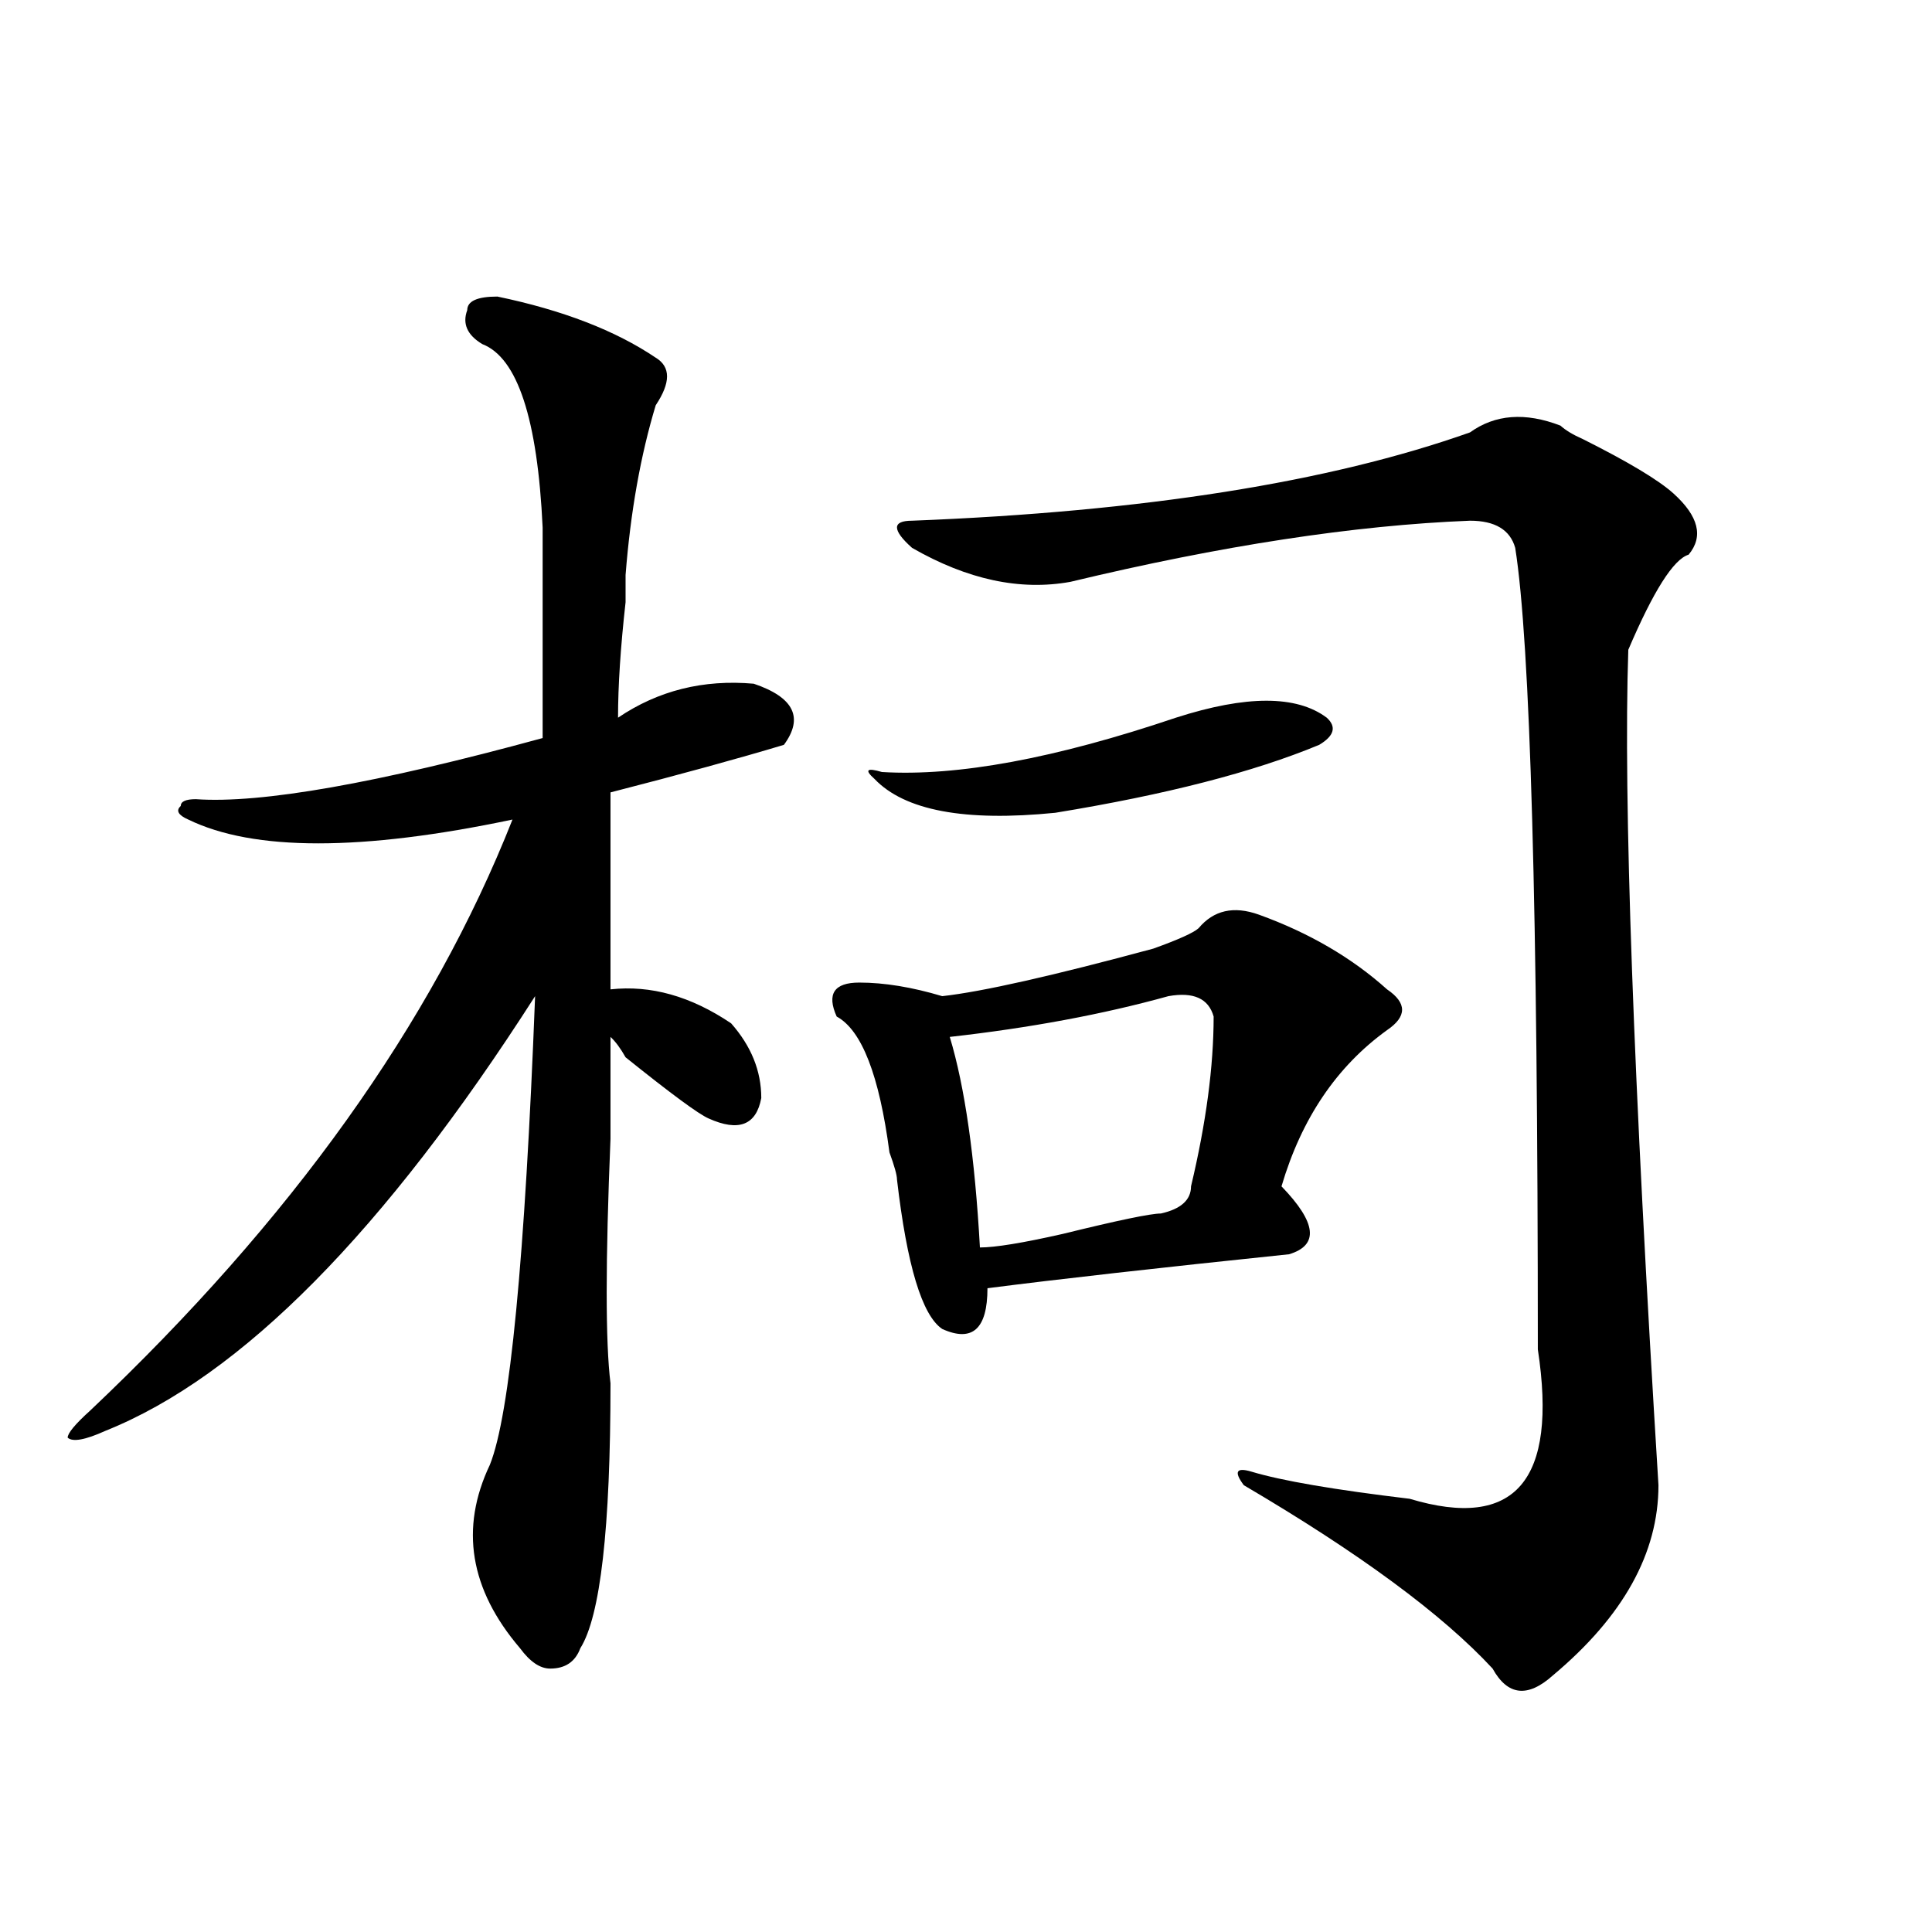 <?xml version="1.0" encoding="utf-8"?>
<!-- Generator: Adobe Illustrator 16.0.0, SVG Export Plug-In . SVG Version: 6.00 Build 0)  -->
<!DOCTYPE svg PUBLIC "-//W3C//DTD SVG 1.1//EN" "http://www.w3.org/Graphics/SVG/1.1/DTD/svg11.dtd">
<svg version="1.1" id="图层_1" xmlns="http://www.w3.org/2000/svg" xmlns:xlink="http://www.w3.org/1999/xlink" x="0px" y="0px"
	 width="1000px" height="1000px" viewBox="0 0 1000 1000" enable-background="new 0 0 1000 1000" xml:space="preserve">
<path d="M257.457,153.5c33.78,7.031,61.097,17.578,81.949,31.641c7.805,4.724,7.805,12.909,0,24.609
	c-7.805,25.818-13.048,55.096-15.609,87.891c0,2.362,0,7.031,0,14.063c-2.622,23.456-3.902,43.396-3.902,59.766
	c20.792-14.063,44.206-19.885,70.242-17.578c20.792,7.031,25.976,17.578,15.609,31.641c-23.414,7.031-53.353,15.271-89.754,24.609
	v101.953c20.792-2.307,41.585,3.516,62.438,17.578c10.366,11.755,15.609,24.609,15.609,38.672
	c-2.622,14.063-11.707,17.578-27.316,10.547c-5.243-2.307-19.512-12.854-42.926-31.641c-2.622-4.669-5.243-8.185-7.805-10.547
	c0,9.393,0,26.971,0,52.734c-2.622,63.281-2.622,105.469,0,126.563c0,75.037-5.243,120.685-15.609,137.109
	c-2.622,7.031-7.805,10.547-15.609,10.547c-5.243,0-10.427-3.516-15.609-10.547c-26.036-30.487-31.219-62.073-15.609-94.922
	c10.366-25.763,18.171-106.622,23.414-242.578c-78.047,121.893-152.191,196.875-222.434,225c-10.427,4.724-16.95,5.878-19.512,3.516
	c0-2.307,3.902-7.031,11.707-14.063c104.022-98.438,176.886-200.391,218.531-305.859c-78.047,16.425-134.021,16.425-167.801,0
	c-5.243-2.307-6.524-4.669-3.902-7.031c0-2.307,2.562-3.516,7.805-3.516c33.78,2.362,93.656-8.185,179.508-31.641
	c0-39.825,0-76.135,0-108.984c-2.622-56.25-13.048-87.891-31.219-94.922c-7.805-4.669-10.427-10.547-7.805-17.578
	C241.848,155.862,247.03,153.5,257.457,153.5z M620.375,480.453c7.805-9.338,18.171-11.7,31.219-7.031
	c25.976,9.393,48.108,22.302,66.34,38.672c10.366,7.031,10.366,14.063,0,21.094c-26.036,18.787-44.267,45.703-54.633,80.859
	c18.171,18.787,19.512,30.487,3.902,35.156c-67.681,7.031-119.692,12.909-156.094,17.578c0,21.094-7.805,28.125-23.414,21.094
	c-10.427-7.031-18.231-32.794-23.414-77.344c0-2.307-1.341-7.031-3.902-14.063c-5.243-39.825-14.329-63.281-27.316-70.313
	c-5.243-11.7-1.341-17.578,11.707-17.578c12.987,0,27.316,2.362,42.926,7.031c20.792-2.307,57.194-10.547,109.266-24.609
	C609.948,486.331,617.753,482.815,620.375,480.453z M608.668,371.469c36.401-11.7,62.438-11.7,78.047,0
	c5.183,4.724,3.902,9.393-3.902,14.063c-33.841,14.063-79.388,25.818-136.582,35.156c-46.828,4.724-78.047-1.154-93.656-17.578
	c-5.243-4.669-3.902-5.823,3.902-3.516C495.5,401.956,546.23,392.562,608.668,371.469z M807.688,220.297
	c2.562,2.362,6.464,4.724,11.707,7.031c23.414,11.755,39.023,21.094,46.828,28.125c12.987,11.755,15.609,22.302,7.805,31.641
	c-7.805,2.362-18.231,18.787-31.219,49.219c-2.622,77.344,2.562,221.484,15.609,432.422c0,35.156-18.231,67.95-54.633,98.438
	c-13.048,11.7-23.414,10.547-31.219-3.516c-26.036-28.125-68.962-59.766-128.777-94.922c-5.243-7.031-3.902-9.338,3.902-7.031
	c15.609,4.724,42.926,9.393,81.949,14.063c54.633,16.425,76.706-9.338,66.34-77.344c0-227.307-3.902-365.625-11.707-414.844
	c-2.622-9.338-10.427-14.063-23.414-14.063c-59.876,2.362-128.777,12.909-206.824,31.641c-26.036,4.724-53.353-1.154-81.949-17.578
	c-5.243-4.669-7.805-8.185-7.805-10.547c0-2.307,2.562-3.516,7.805-3.516c119.632-4.669,215.909-19.885,288.773-45.703
	C773.847,214.474,789.456,213.265,807.688,220.297z M604.766,515.609c-33.841,9.393-71.583,16.425-113.168,21.094
	c7.805,25.818,12.987,62.128,15.609,108.984c7.805,0,22.073-2.307,42.926-7.031c28.597-7.031,45.487-10.547,50.73-10.547
	c10.366-2.307,15.609-7.031,15.609-14.063c7.805-32.794,11.707-62.073,11.707-87.891
	C625.558,516.818,617.753,513.302,604.766,515.609z"/>
</svg>

